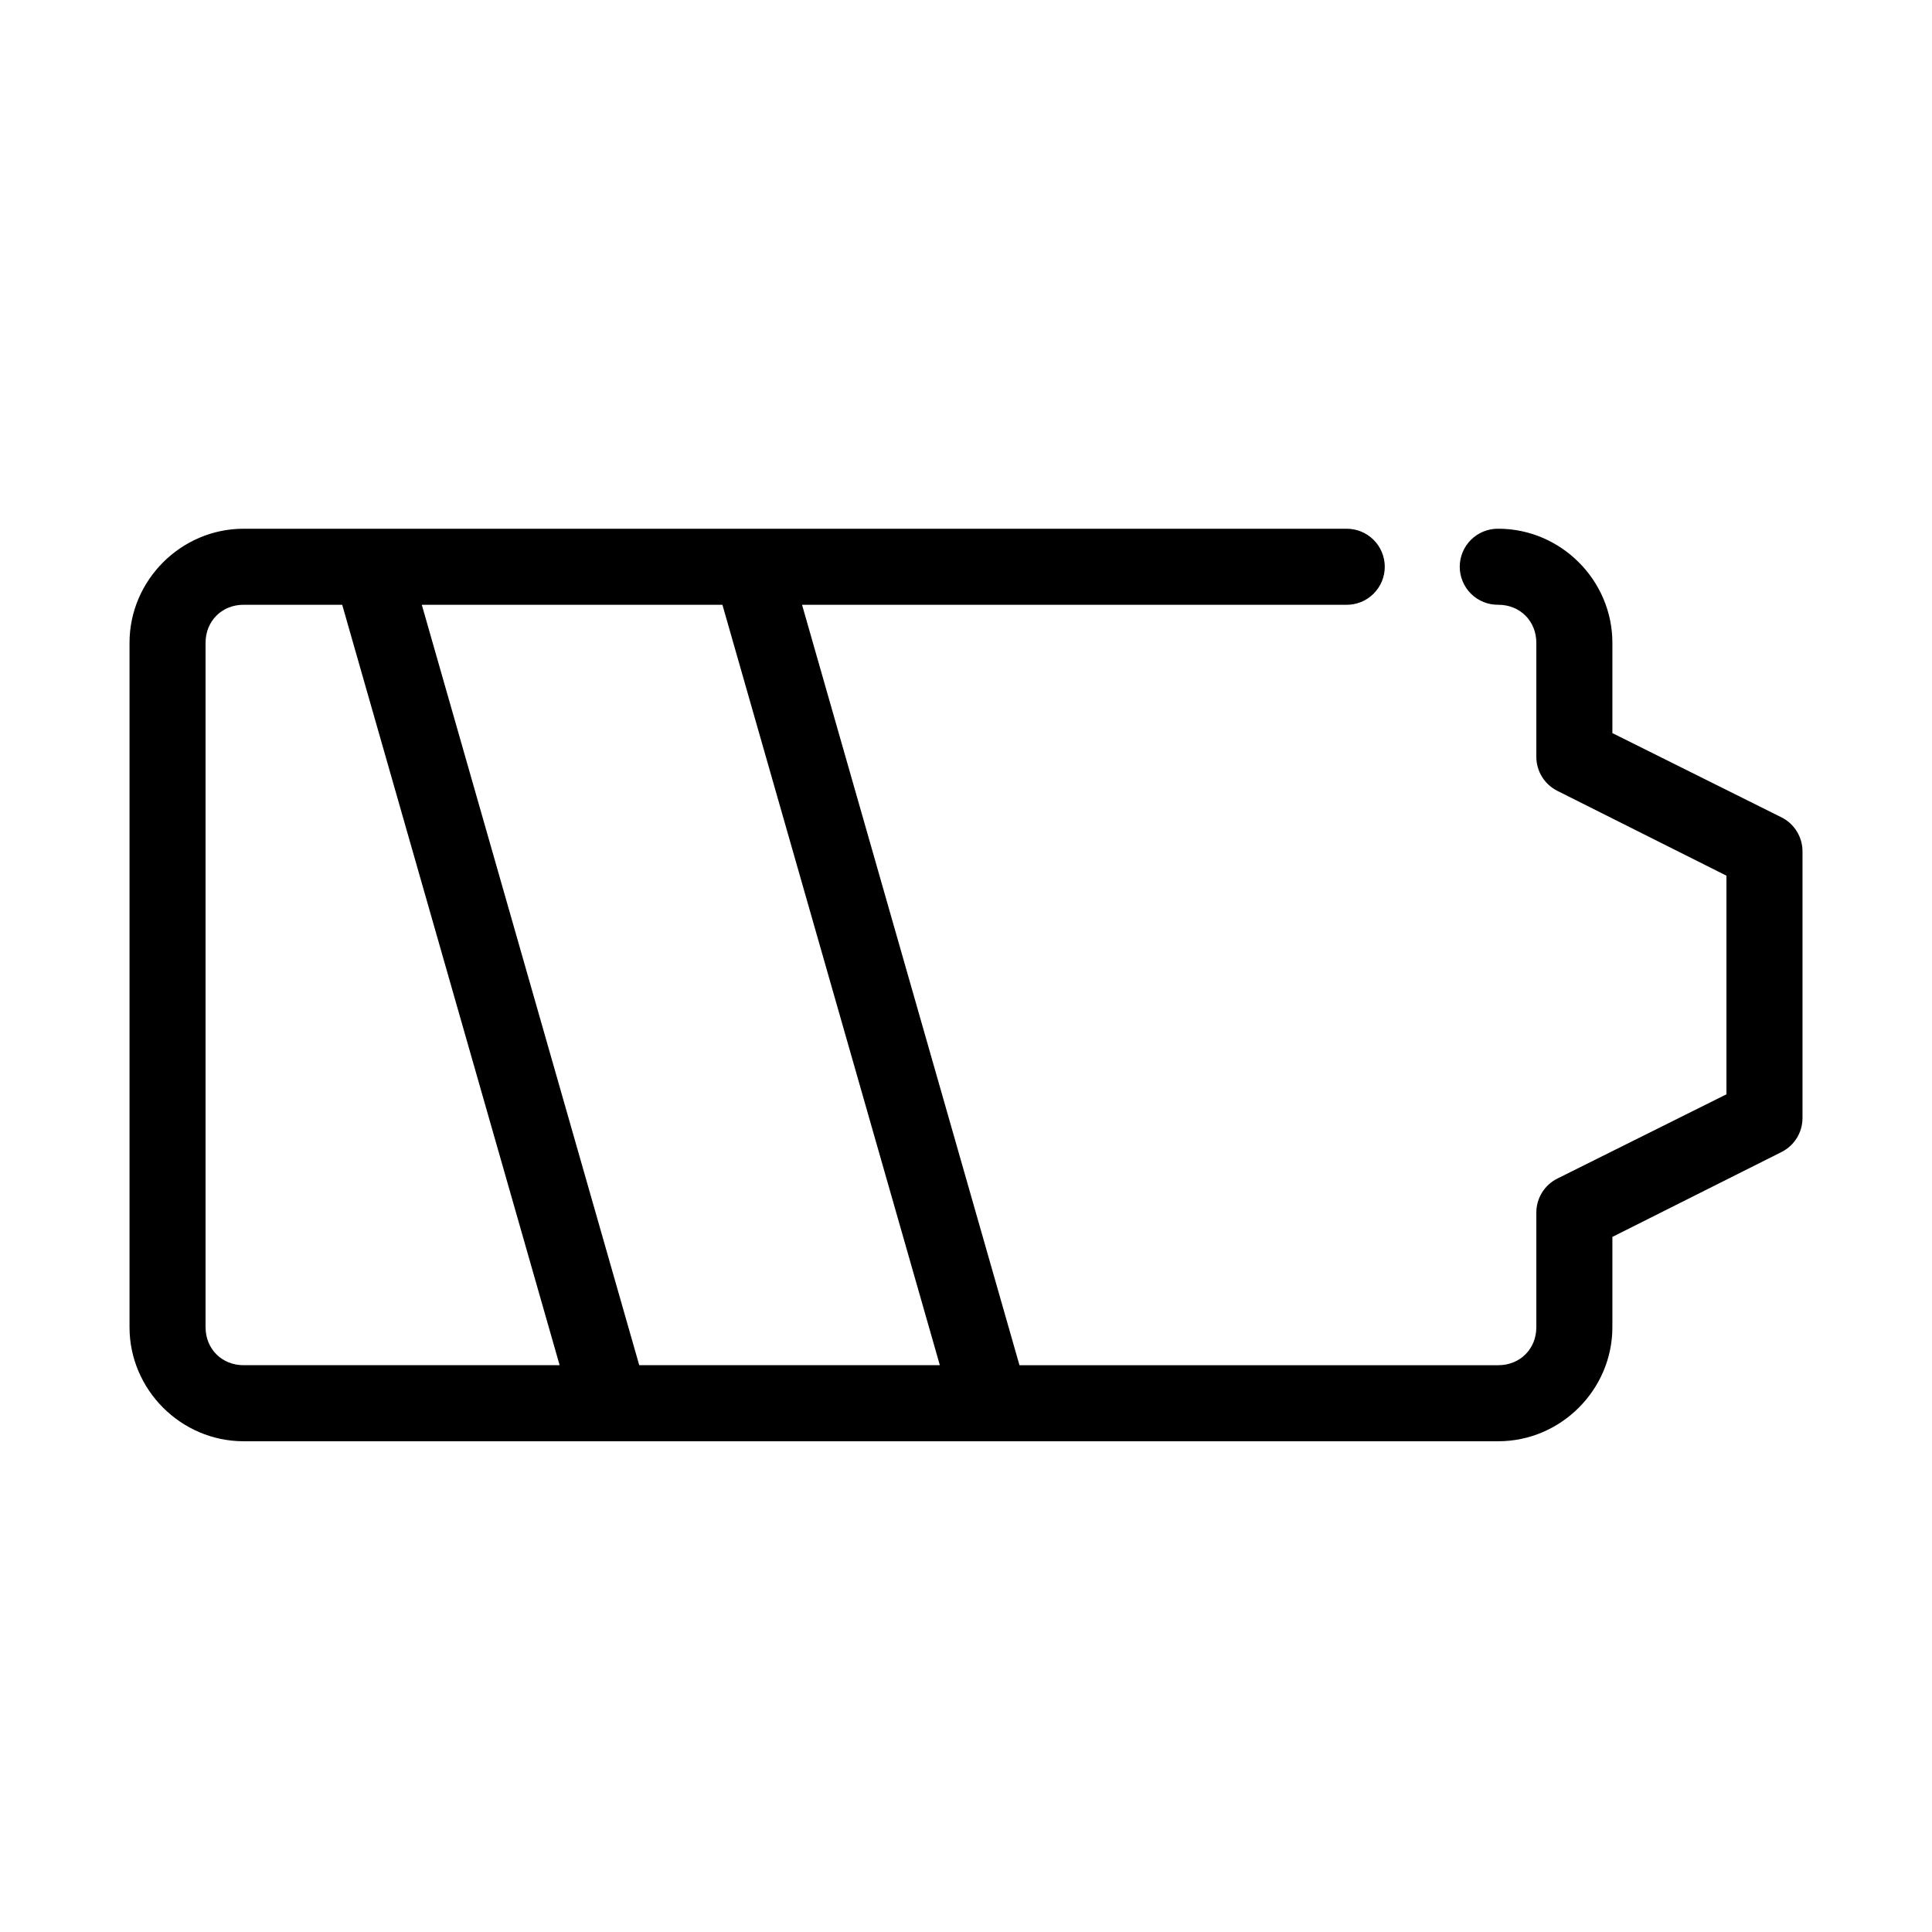<?xml version="1.0" encoding="UTF-8"?>
<!-- Uploaded to: SVG Repo, www.svgrepo.com, Generator: SVG Repo Mixer Tools -->
<svg fill="#000000" width="800px" height="800px" version="1.1" viewBox="144 144 512 512" xmlns="http://www.w3.org/2000/svg">
 <path d="m208.55 284.12c-16.57 0-30.227 13.656-30.227 30.23v181.37c0 16.57 13.656 30.227 30.227 30.227h332.52c16.57 0 30.227-13.656 30.227-30.227v-23.93l44.871-22.516c3.379-1.719 5.508-5.184 5.512-8.973v-70.535c0.055-3.844-2.082-7.387-5.512-9.133l-44.871-22.355v-23.93c0-16.574-13.656-30.23-30.227-30.23-2.699-0.035-5.297 1.008-7.219 2.902-1.922 1.895-3.004 4.477-3.004 7.176 0 2.695 1.082 5.281 3.004 7.176s4.519 2.938 7.219 2.898c5.754 0 10.074 4.32 10.074 10.078v30.227c0.004 3.789 2.133 7.258 5.512 8.977l44.871 22.512v57.938l-44.871 22.359c-3.43 1.742-5.566 5.285-5.512 9.129v30.23c0 5.758-4.32 10.074-10.074 10.074h-126.9l-57.621-201.52h144.21c2.695 0.039 5.297-1.004 7.215-2.898 1.922-1.895 3.004-4.481 3.004-7.176 0-2.699-1.082-5.281-3.004-7.176-1.918-1.895-4.519-2.938-7.215-2.902zm0 20.152h26.137l57.621 201.52h-83.758c-5.758 0-10.074-4.316-10.074-10.074v-181.37c0-5.758 4.316-10.078 10.074-10.078zm47.23 0h79.668l57.621 201.52h-79.664z"/>
</svg>